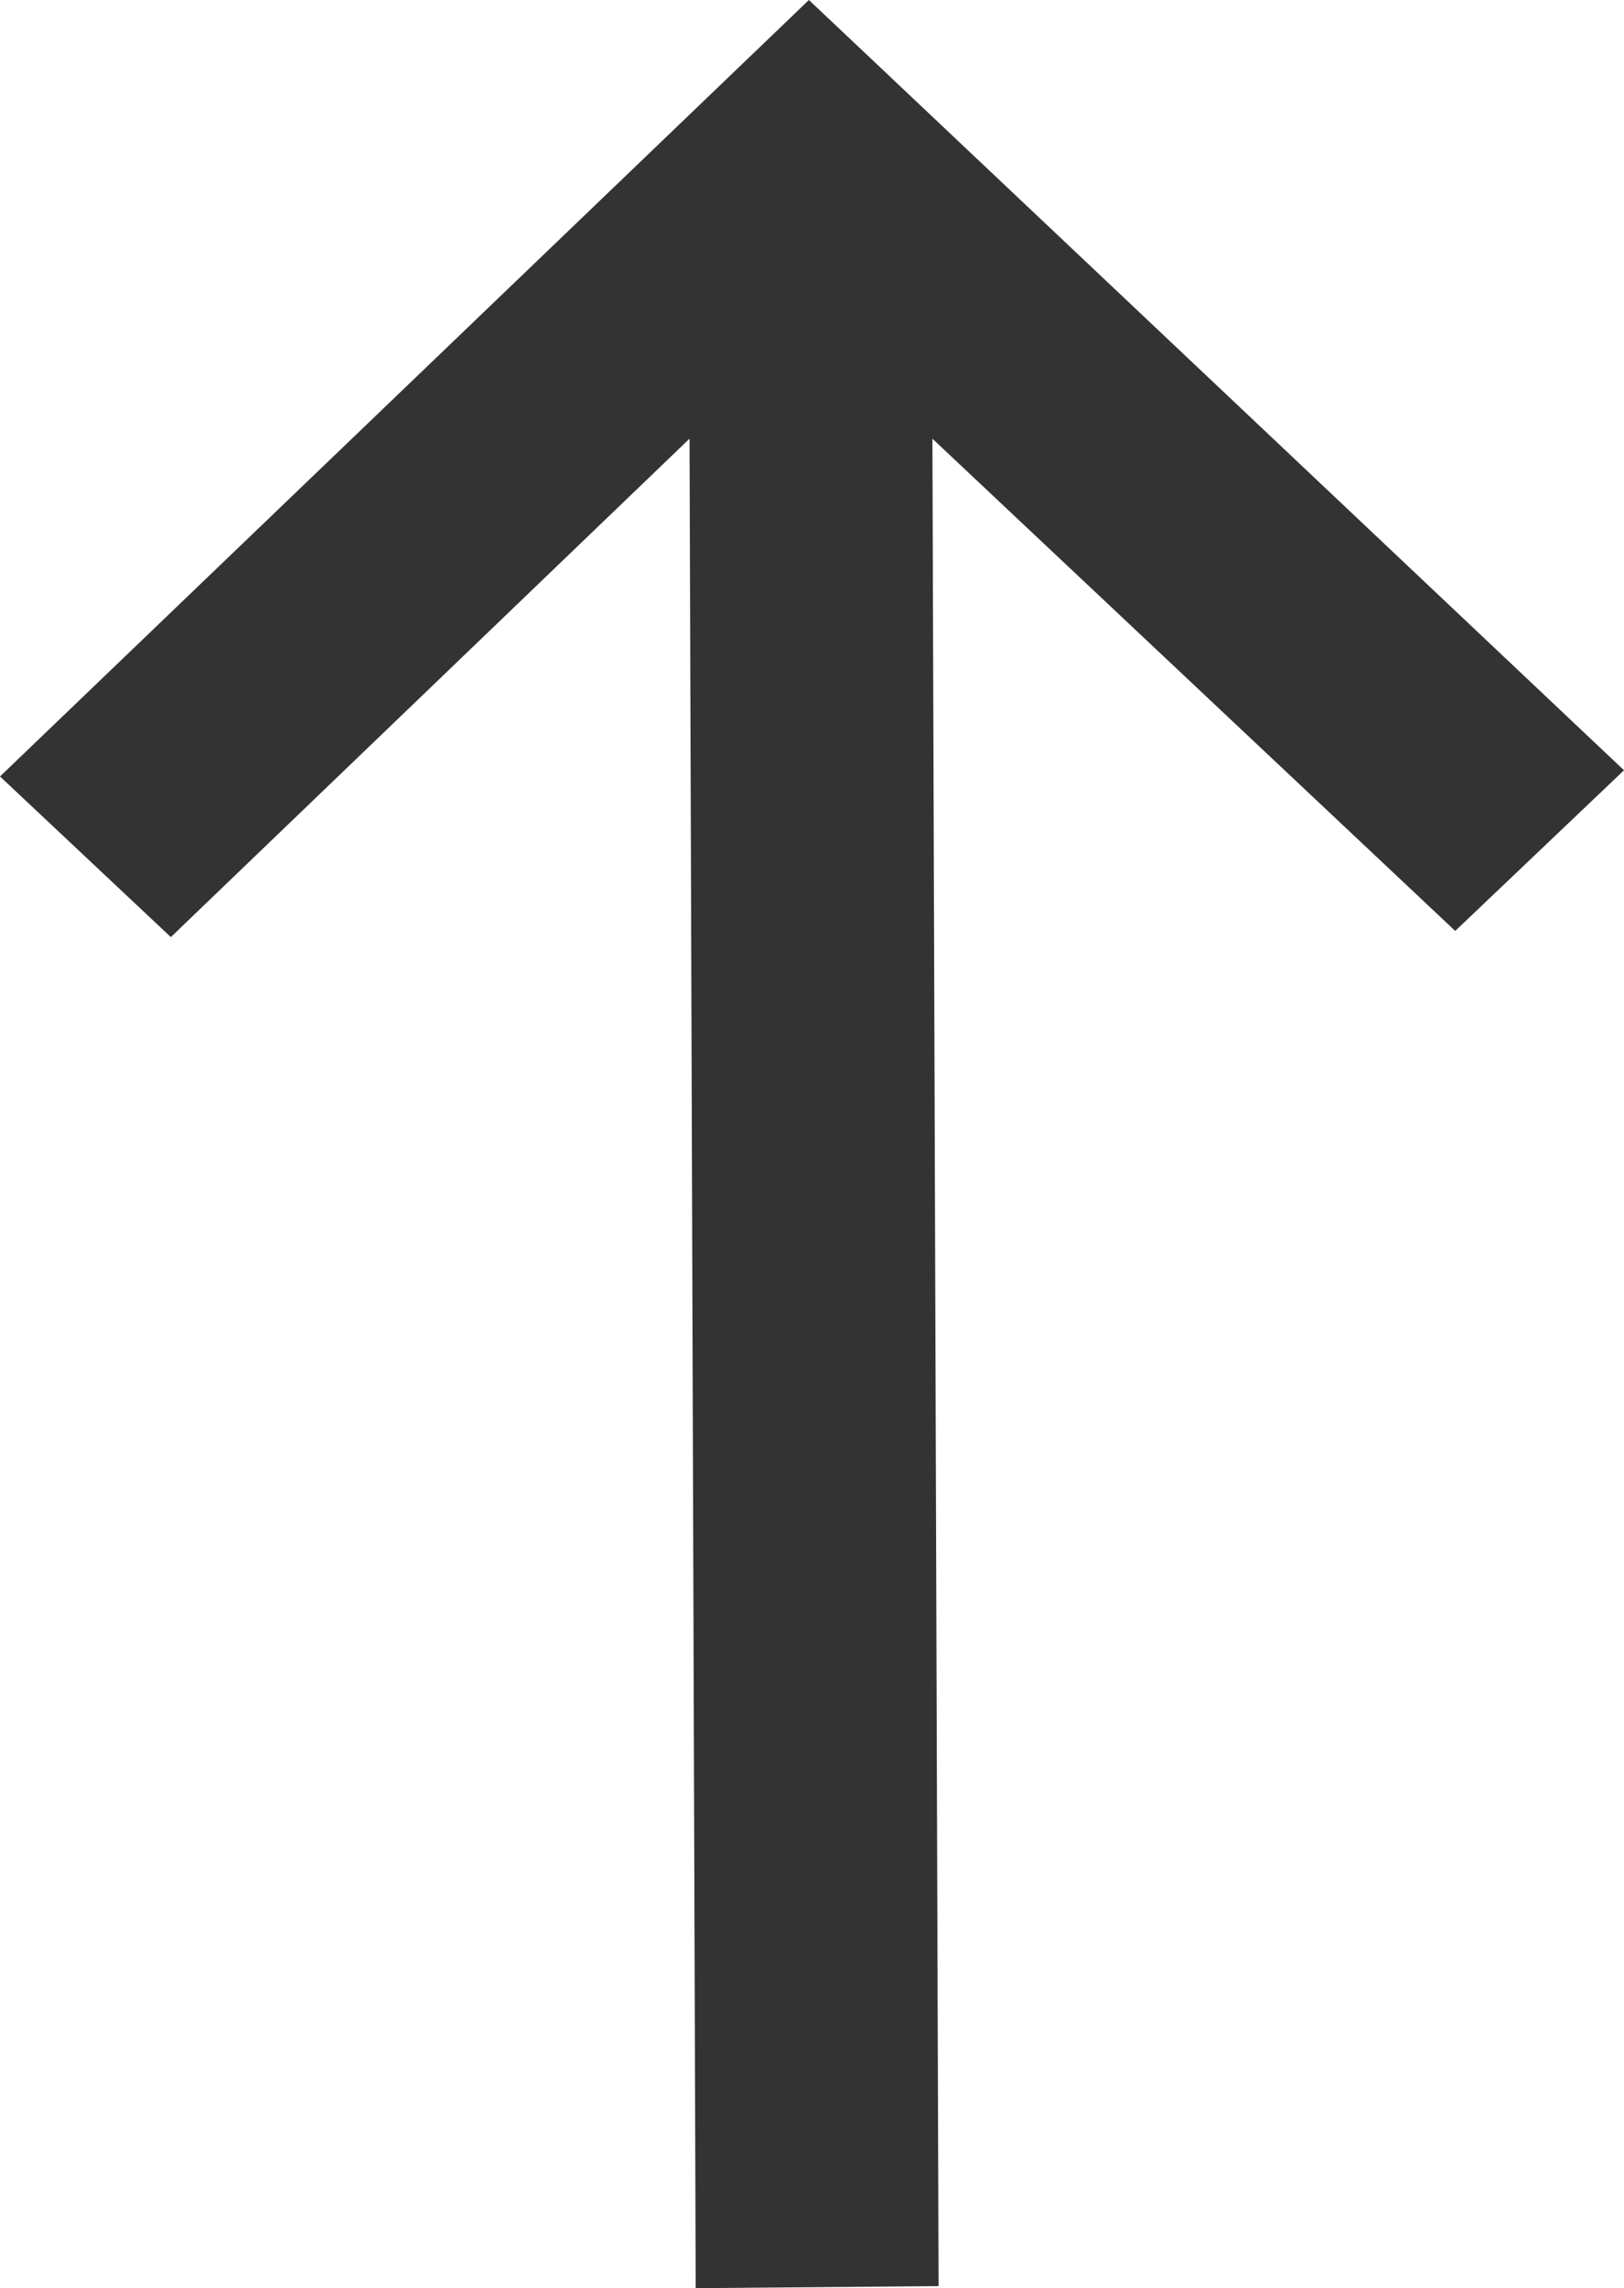 <svg xmlns="http://www.w3.org/2000/svg" viewBox="0 0 7.89 11.11"><defs><style>.cls-1{fill:#333;}</style></defs><title>Asset 12</title><g id="Layer_2" data-name="Layer 2"><g id="Layer_1-2" data-name="Layer 1"><polygon class="cls-1" points="0 3.77 0.83 4.55 3.35 2.13 3.38 11.11 4.56 11.1 4.53 2.13 7.07 4.52 7.89 3.74 3.93 0 0 3.77"/></g></g></svg>